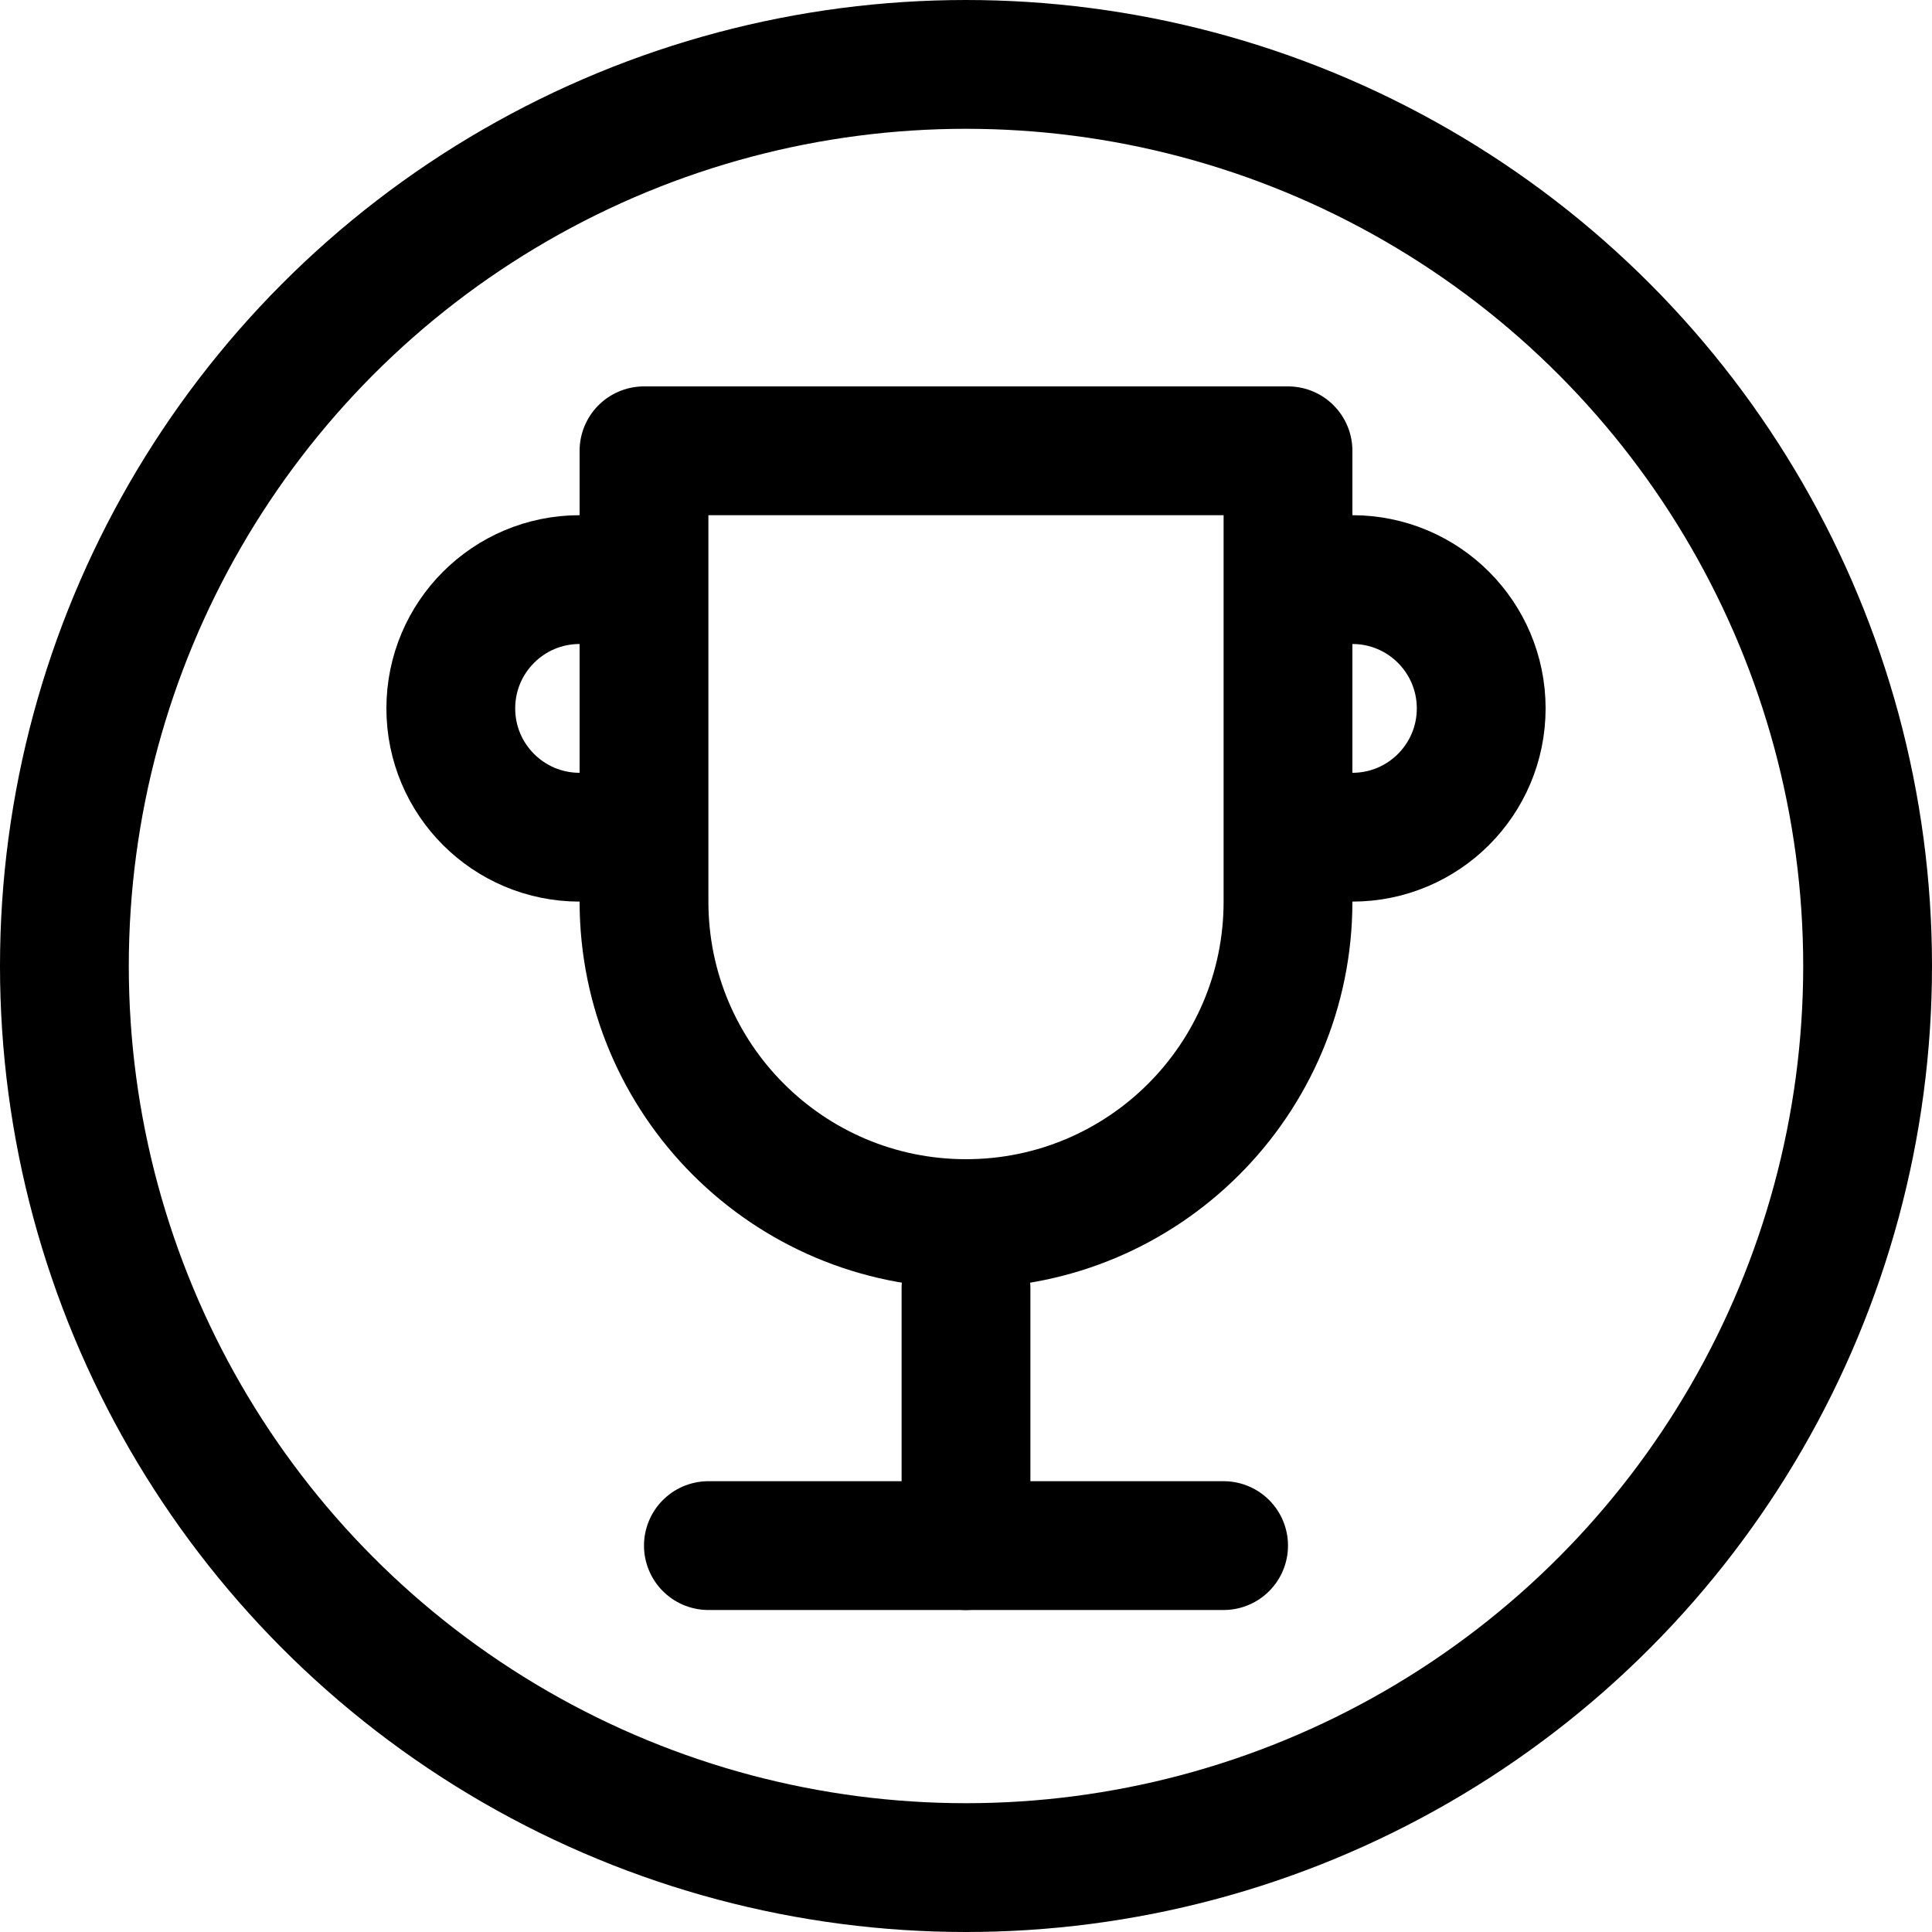 <svg width="30" height="30" viewBox="0 0 30 30" fill="none" xmlns="http://www.w3.org/2000/svg">
<circle cx="15" cy="15" r="14" stroke="black" stroke-width="2"/>
<path d="M10 7H20V14C20 16.761 17.761 19 15 19V19C12.239 19 10 16.761 10 14V7Z" stroke="black" stroke-width="2" stroke-linejoin="round"/>
<path d="M15 20V24" stroke="black" stroke-width="2" stroke-linecap="round"/>
<path d="M11 24H19" stroke="black" stroke-width="2" stroke-linecap="round"/>
<path d="M9 13C7.895 13 7 12.105 7 11C7 9.895 7.895 9 9 9" stroke="black" stroke-width="2"/>
<path d="M21 9C22.105 9 23 9.895 23 11C23 12.105 22.105 13 21 13" stroke="black" stroke-width="2"/>
</svg>

